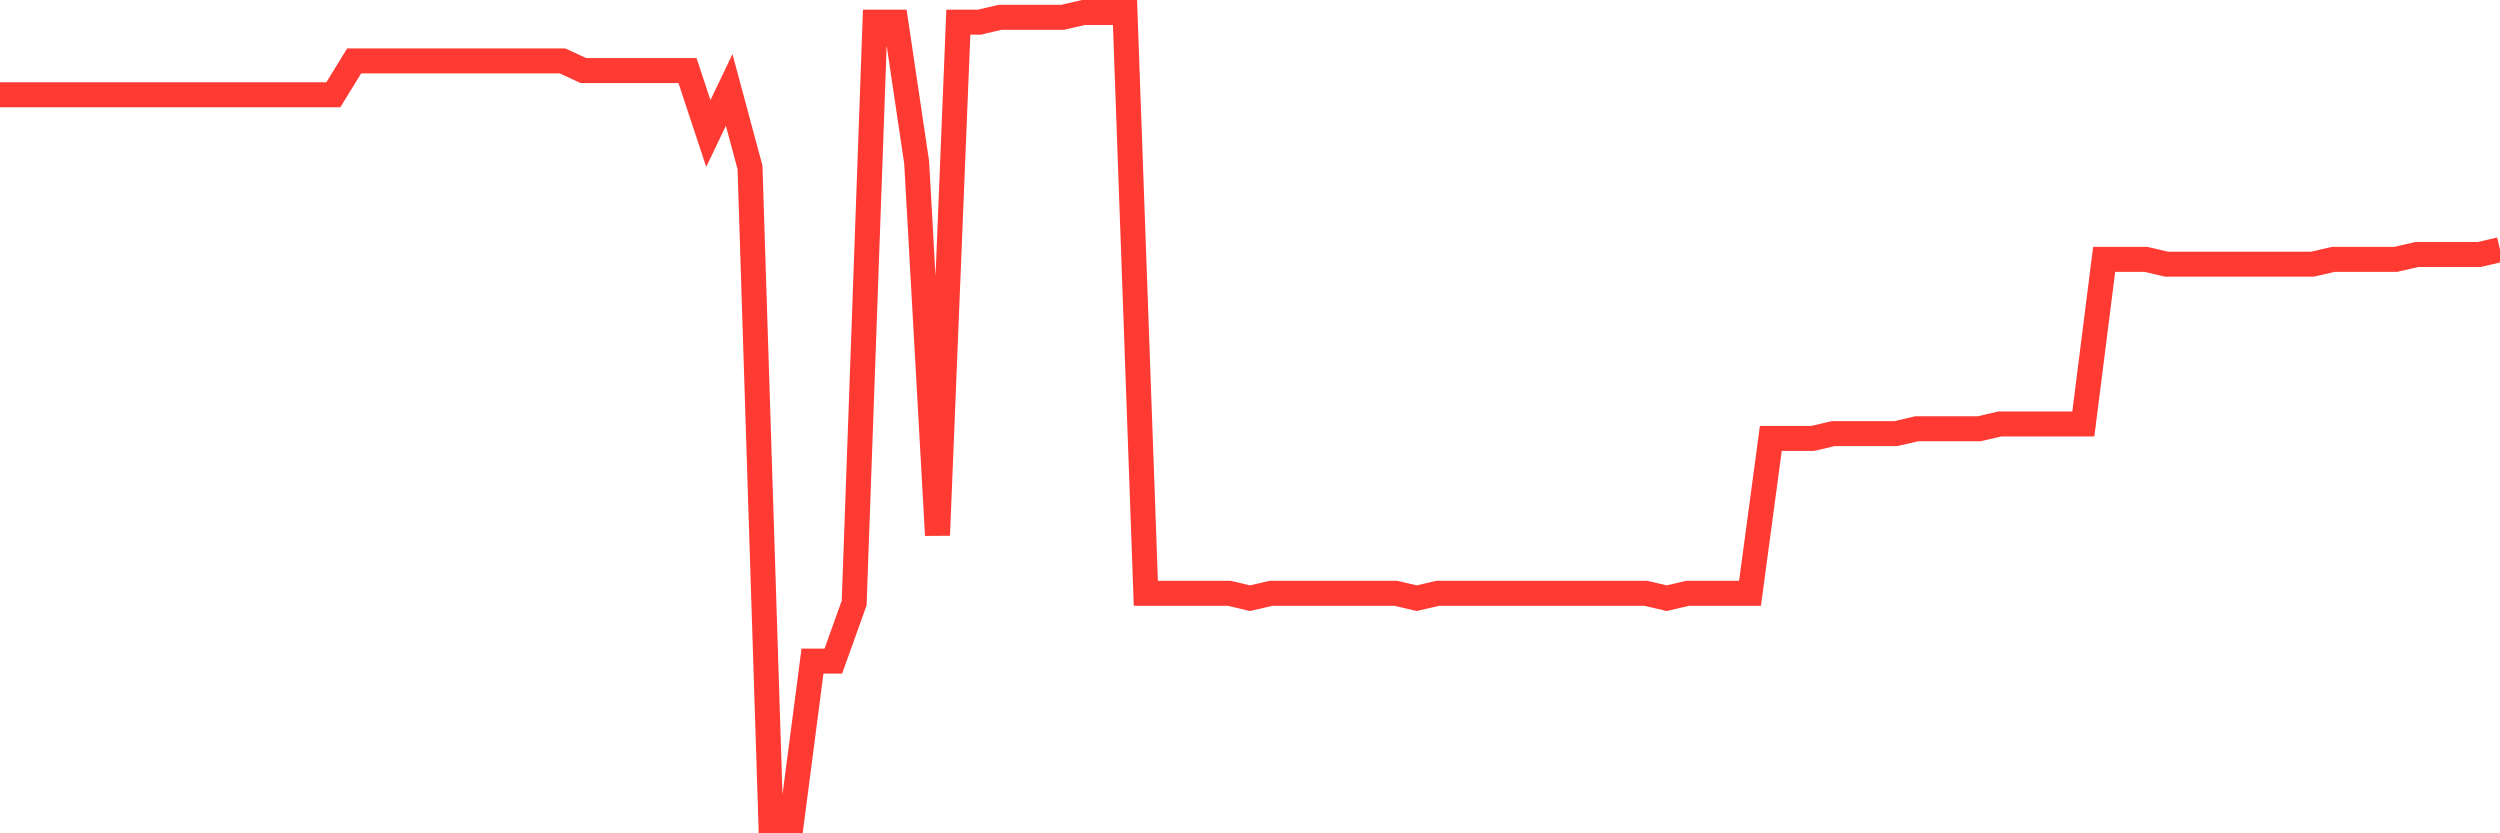 <svg
  xmlns="http://www.w3.org/2000/svg"
  xmlns:xlink="http://www.w3.org/1999/xlink"
  width="120"
  height="40"
  viewBox="0 0 120 40"
  preserveAspectRatio="none"
>
  <polyline
    points="0,4.55 1,4.55 2,4.55 3,4.55 4,4.55 5,4.55 6,4.55 7,4.55 8,4.55 9,4.55 10,4.55 11,4.55 12,4.55 13,4.55 14,4.55 15,4.55 16,4.55 17,2.923 18,2.923 19,2.923 20,2.923 21,2.923 22,2.923 23,2.923 24,2.923 25,2.923 26,2.923 27,2.923 28,3.388 29,3.388 30,3.388 31,3.388 32,3.388 33,3.388 34,6.408 35,4.317 36,8.035 37,39.4 38,39.4 39,31.733 40,31.733 41,28.945 42,1.065 43,1.065 44,7.802 45,25.692 46,1.065 47,1.065 48,0.832 49,0.832 50,0.832 51,0.832 52,0.6 53,0.6 54,0.6 55,28.48 56,28.48 57,28.48 58,28.48 59,28.48 60,28.713 61,28.48 62,28.48 63,28.48 64,28.48 65,28.48 66,28.48 67,28.48 68,28.713 69,28.48 70,28.48 71,28.48 72,28.48 73,28.48 74,28.48 75,28.48 76,28.48 77,28.48 78,28.48 79,28.48 80,28.713 81,28.48 82,28.48 83,28.48 84,28.48 85,21.046 86,21.046 87,21.046 88,20.813 89,20.813 90,20.813 91,20.813 92,20.581 93,20.581 94,20.581 95,20.581 96,20.349 97,20.349 98,20.349 99,20.349 100,20.349 101,12.449 102,12.449 103,12.449 104,12.681 105,12.681 106,12.681 107,12.681 108,12.681 109,12.681 110,12.681 111,12.681 112,12.449 113,12.449 114,12.449 115,12.449 116,12.217 117,12.217 118,12.217 119,12.217 120,11.984"
    fill="none"
    stroke="#ff3a33"
    stroke-width="1.2"
  >
  </polyline>
</svg>